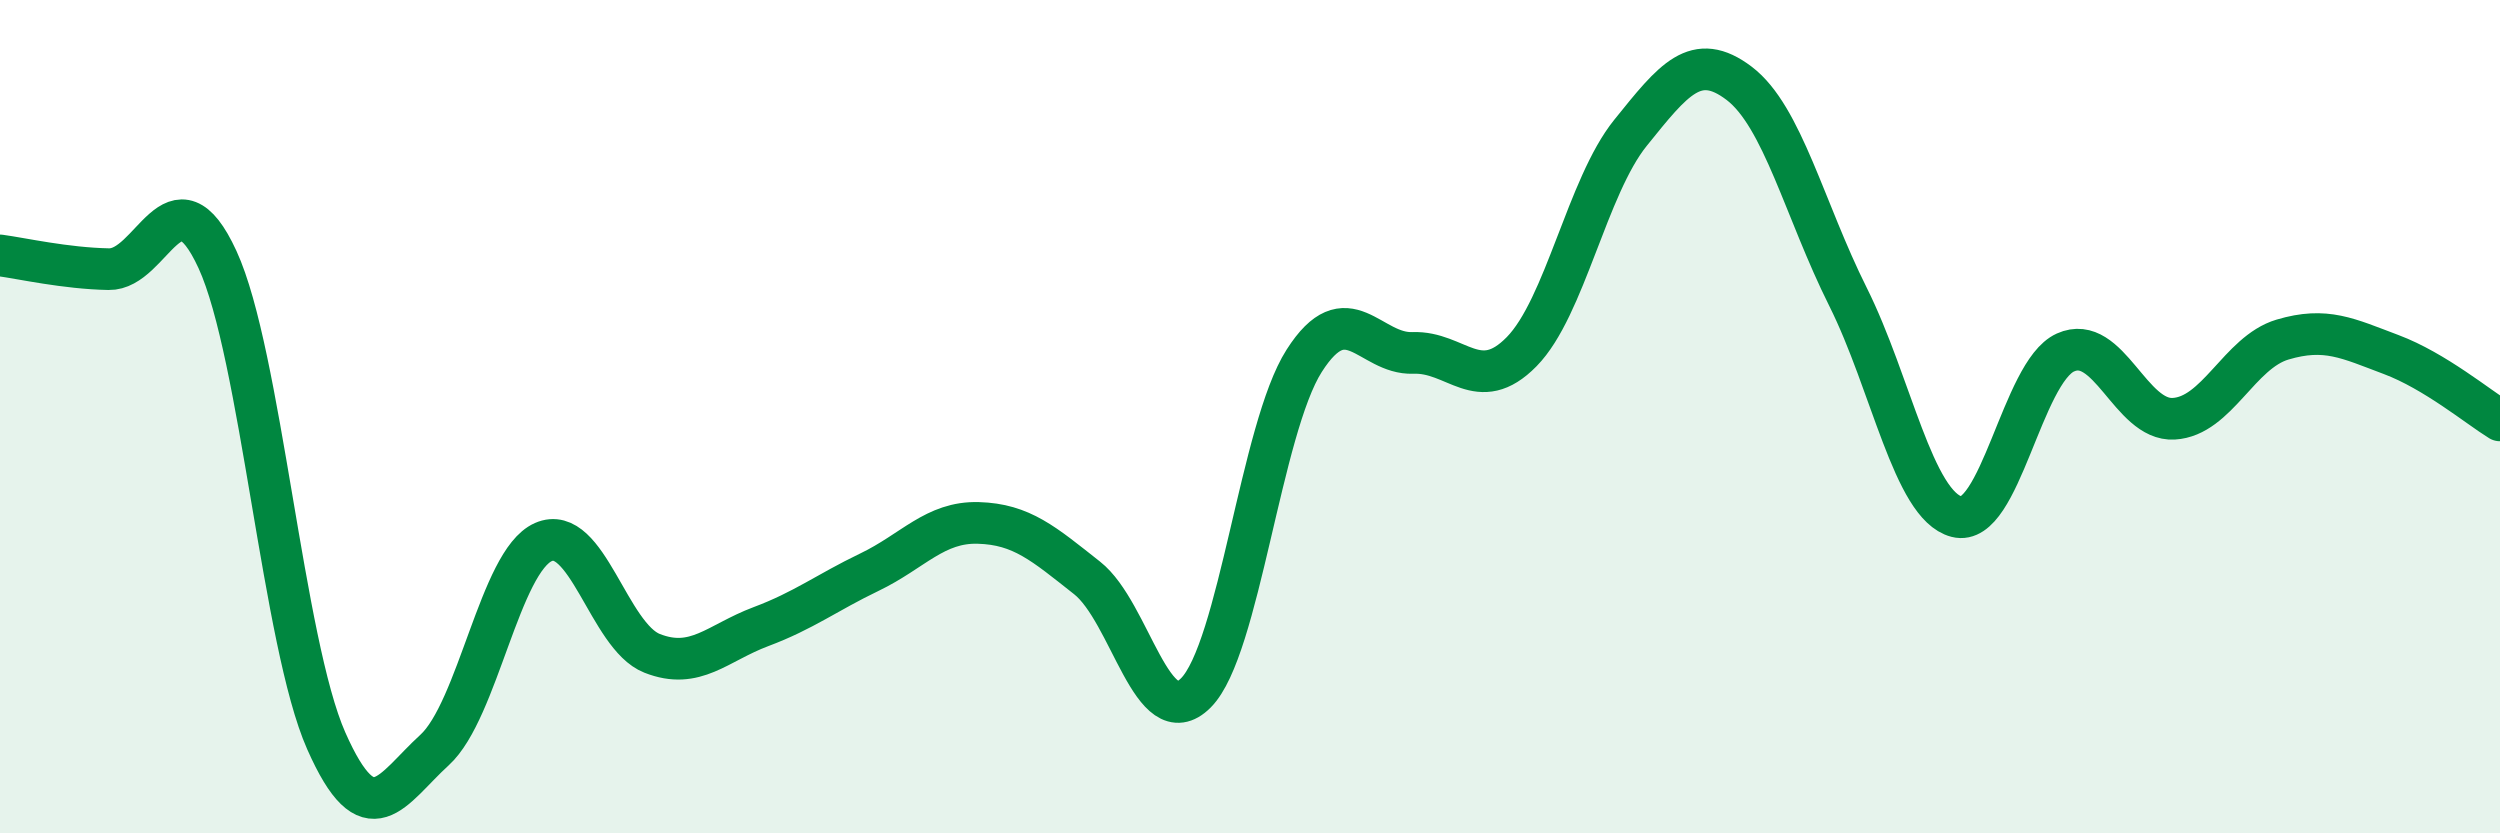 
    <svg width="60" height="20" viewBox="0 0 60 20" xmlns="http://www.w3.org/2000/svg">
      <path
        d="M 0,6.13 C 0.52,6.2 1.57,6.44 2.61,6.46 C 3.65,6.48 4.18,3.97 5.22,6.23 C 6.26,8.49 6.79,15.43 7.83,17.78 C 8.87,20.13 9.39,18.95 10.43,18 C 11.47,17.05 12,13.47 13.04,13.01 C 14.08,12.55 14.61,15.27 15.65,15.68 C 16.69,16.09 17.22,15.43 18.26,15.04 C 19.3,14.65 19.83,14.23 20.87,13.73 C 21.91,13.23 22.44,12.52 23.48,12.55 C 24.52,12.58 25.05,13.05 26.09,13.87 C 27.13,14.69 27.66,17.67 28.7,16.63 C 29.74,15.59 30.26,10.29 31.3,8.66 C 32.34,7.03 32.87,8.51 33.91,8.47 C 34.95,8.43 35.48,9.5 36.52,8.44 C 37.56,7.38 38.09,4.48 39.13,3.19 C 40.17,1.9 40.7,1.21 41.74,2 C 42.78,2.79 43.31,5.04 44.35,7.12 C 45.39,9.2 45.92,12.13 46.96,12.4 C 48,12.67 48.53,8.93 49.57,8.46 C 50.61,7.99 51.13,10.11 52.17,10.05 C 53.21,9.99 53.74,8.46 54.78,8.15 C 55.82,7.84 56.35,8.12 57.39,8.51 C 58.43,8.9 59.48,9.77 60,10.09L60 20L0 20Z"
        fill="#008740"
        opacity="0.1"
        stroke-linecap="round"
        stroke-linejoin="round"
      />
      <path
        d="M 0,6.13 C 0.52,6.2 1.57,6.44 2.61,6.46 C 3.65,6.48 4.18,3.97 5.22,6.23 C 6.26,8.49 6.79,15.43 7.83,17.78 C 8.87,20.13 9.39,18.95 10.43,18 C 11.47,17.05 12,13.47 13.04,13.01 C 14.08,12.55 14.61,15.27 15.65,15.68 C 16.69,16.09 17.22,15.43 18.26,15.04 C 19.3,14.65 19.83,14.23 20.87,13.73 C 21.91,13.23 22.44,12.52 23.48,12.55 C 24.52,12.58 25.05,13.05 26.09,13.87 C 27.13,14.69 27.66,17.67 28.7,16.63 C 29.74,15.59 30.26,10.29 31.3,8.66 C 32.34,7.03 32.87,8.51 33.91,8.47 C 34.95,8.43 35.48,9.5 36.52,8.44 C 37.56,7.38 38.09,4.48 39.13,3.19 C 40.17,1.9 40.7,1.21 41.74,2 C 42.78,2.79 43.31,5.04 44.35,7.12 C 45.39,9.2 45.92,12.13 46.96,12.4 C 48,12.67 48.53,8.93 49.57,8.46 C 50.61,7.99 51.13,10.11 52.17,10.05 C 53.21,9.99 53.74,8.46 54.78,8.15 C 55.82,7.84 56.35,8.12 57.39,8.51 C 58.43,8.9 59.48,9.77 60,10.09"
        stroke="#008740"
        stroke-width="1"
        fill="none"
        stroke-linecap="round"
        stroke-linejoin="round"
      />
    </svg>
  